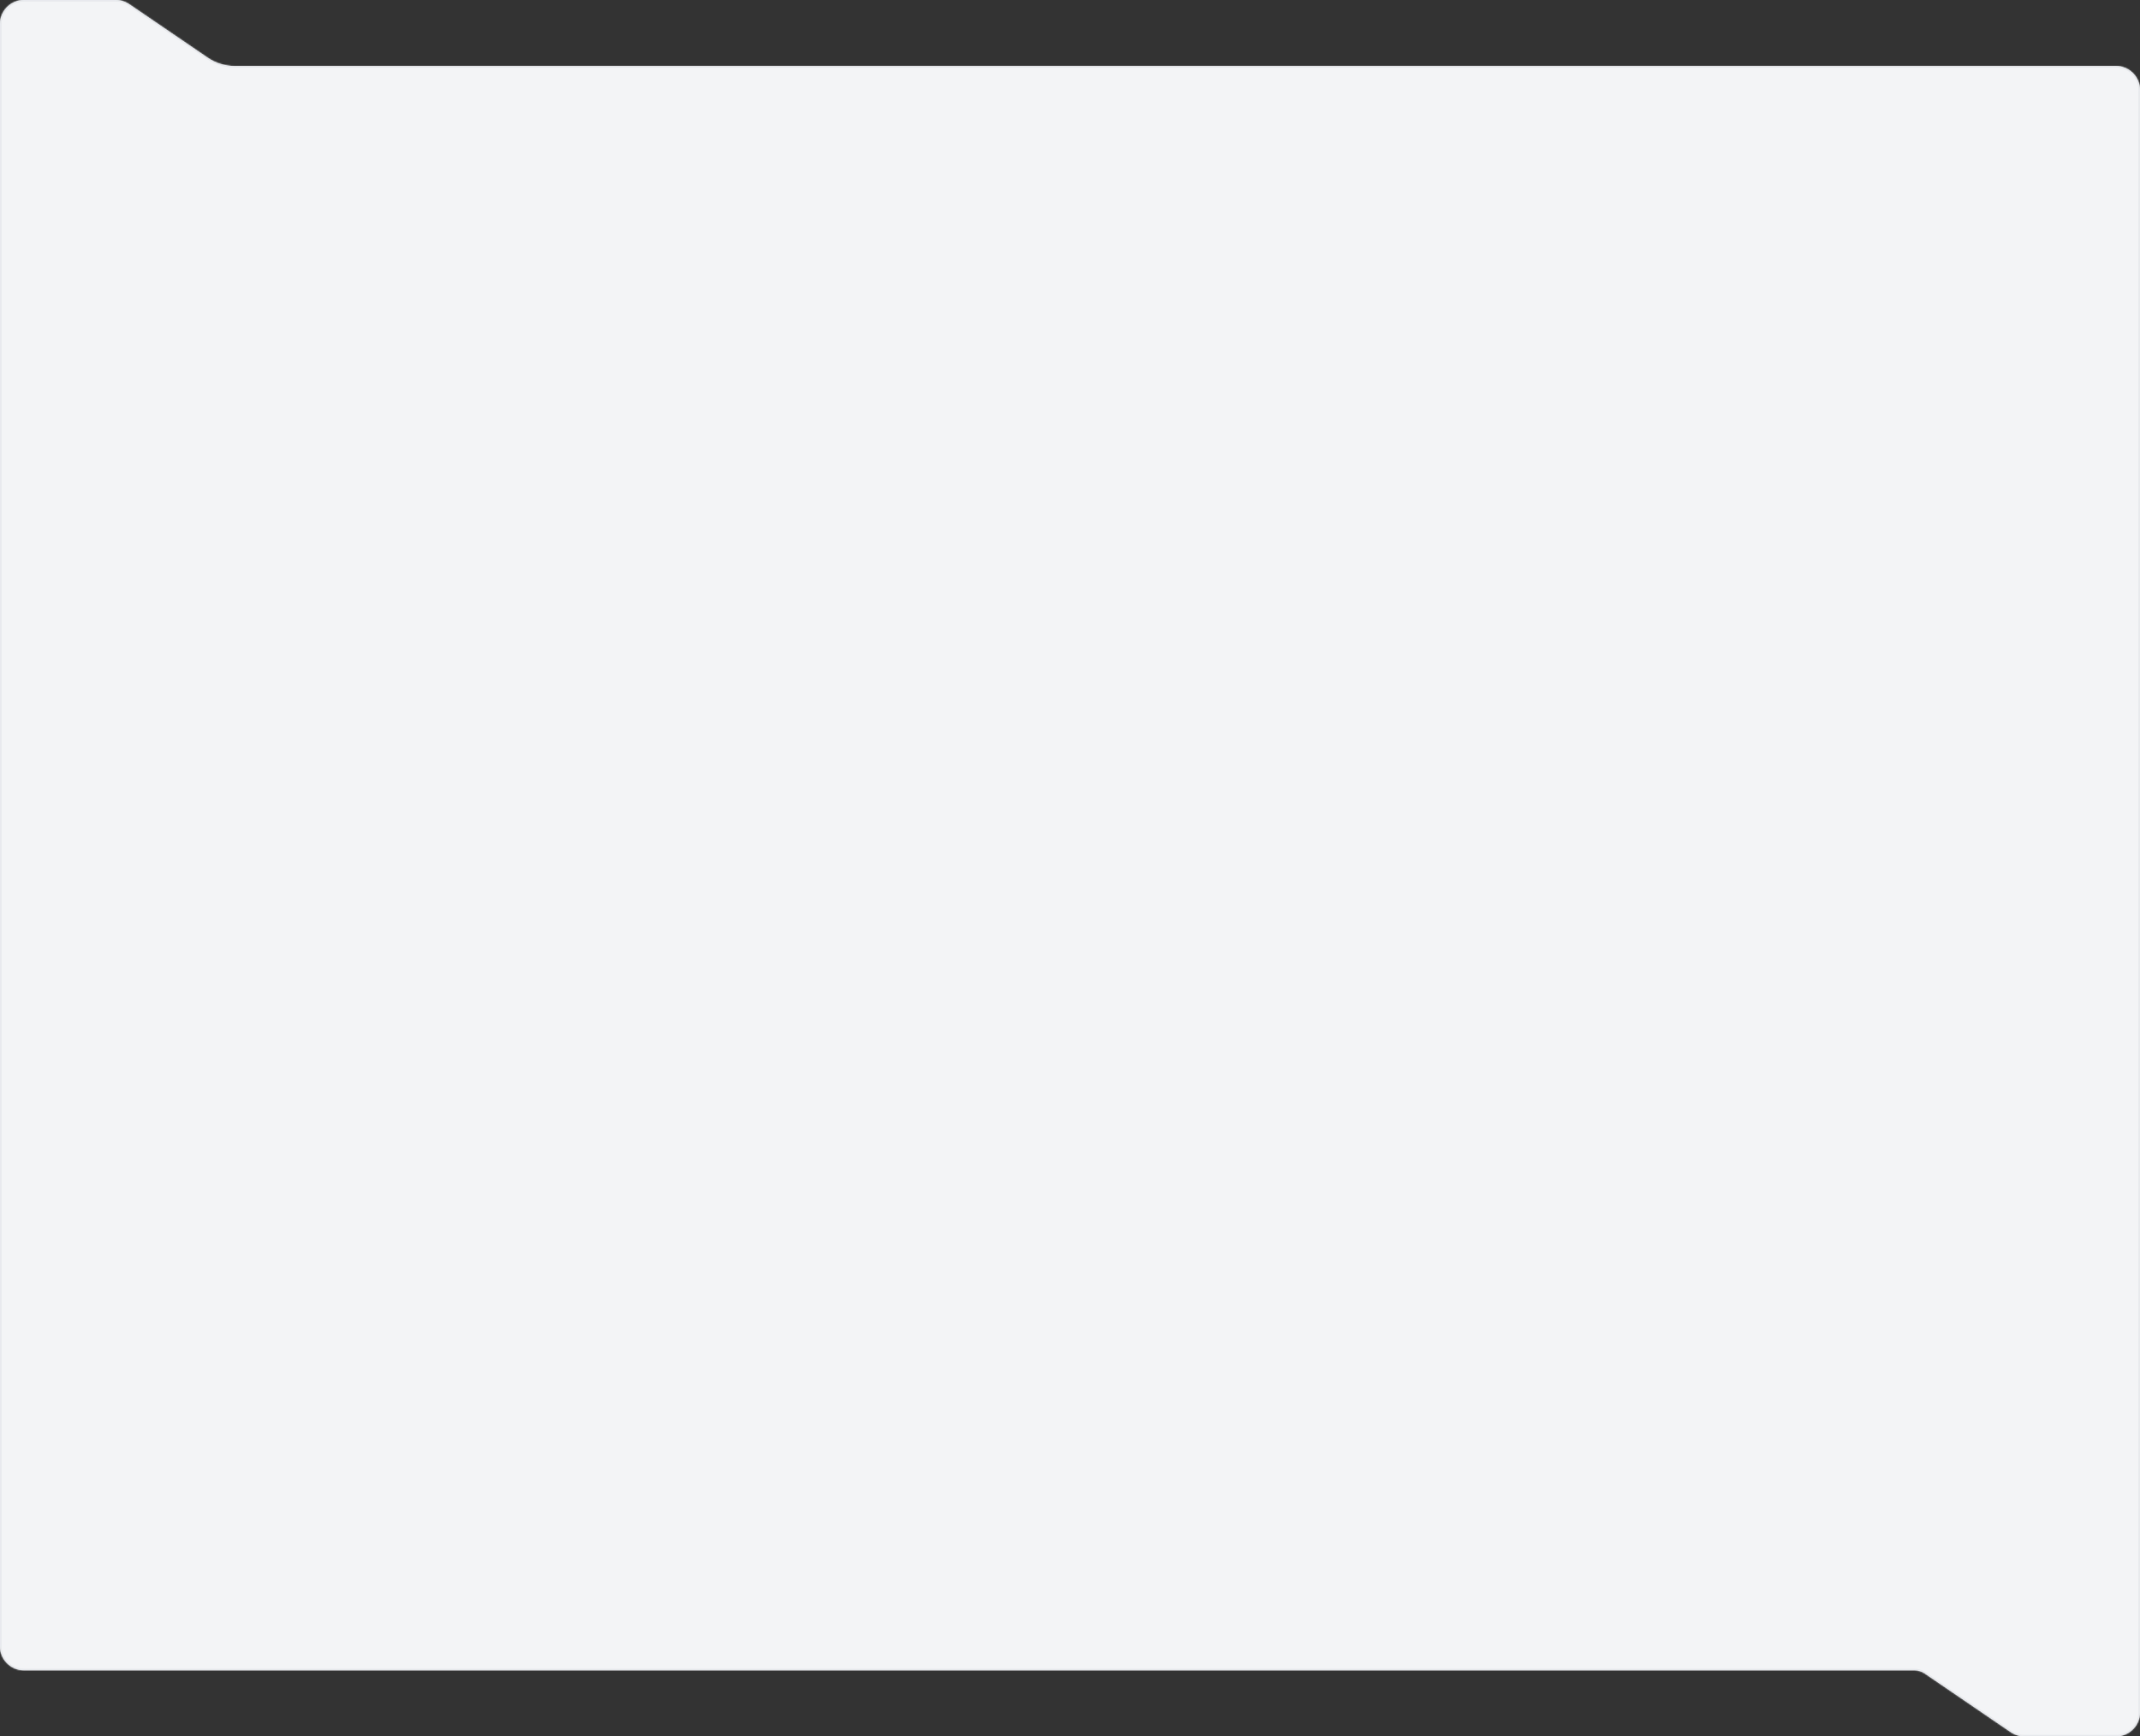 <svg width="1426" height="1157" viewBox="0 0 1426 1157" fill="none" xmlns="http://www.w3.org/2000/svg">
<rect x="0" y="0" width="1426" height="1157" fill="#333333" stroke="none"/>
<mask id="path-1-inside-1_16283_7601" fill="white">
<path d="M77.063 0C80.279 0 83.421 0.97 86.079 2.782L138.349 38.435C143.663 42.061 149.948 44 156.381 44H1410C1418.84 44 1426 51.163 1426 60V1141C1426 1149.84 1418.84 1157 1410 1157H1348.94C1345.72 1157 1342.58 1156.03 1339.92 1154.22L1282.55 1115.09C1280.56 1113.73 1278.2 1113 1275.79 1113H16C7.163 1113 0 1105.84 0 1097V16C0 7.163 7.163 0 16 0H77.063Z"/>
</mask>
<path d="M77.063 0C80.279 0 83.421 0.97 86.079 2.782L138.349 38.435C143.663 42.061 149.948 44 156.381 44H1410C1418.84 44 1426 51.163 1426 60V1141C1426 1149.84 1418.84 1157 1410 1157H1348.94C1345.72 1157 1342.58 1156.03 1339.92 1154.22L1282.55 1115.09C1280.56 1113.73 1278.2 1113 1275.79 1113H16C7.163 1113 0 1105.84 0 1097V16C0 7.163 7.163 0 16 0H77.063Z" fill="#F3F4F6"/>
<path d="M138.349 38.435L138.912 37.609L138.349 38.435ZM1282.55 1115.09L1281.99 1115.91L1282.55 1115.09ZM1275.79 1113V1112V1113ZM1339.92 1154.22L1340.48 1153.39L1339.92 1154.22ZM86.079 2.782L85.515 3.608L86.079 2.782ZM86.079 2.782L85.515 3.608L137.785 39.262L138.349 38.435L138.912 37.609L86.642 1.956L86.079 2.782ZM138.349 38.435L137.785 39.262C143.266 43 149.747 45 156.381 45V44V43C150.149 43 144.061 41.121 138.912 37.609L138.349 38.435ZM156.381 44V45H1410V44V43H156.381V44ZM1426 60H1425V1141H1426H1427V60H1426ZM1410 1157V1156H1348.94V1157V1158H1410V1157ZM1339.92 1154.22L1340.48 1153.39L1283.12 1114.26L1282.55 1115.09L1281.99 1115.91L1339.36 1155.04L1339.92 1154.22ZM1282.55 1115.09L1283.12 1114.26C1280.96 1112.79 1278.4 1112 1275.79 1112V1113V1114C1278 1114 1280.16 1114.67 1281.99 1115.91L1282.55 1115.09ZM1275.79 1113V1112H16V1113V1114H1275.79V1113ZM0 1097H1V16H0H-1V1097H0ZM16 0V1H77.063V0V-1H16V0ZM0 16H1C1 7.716 7.716 1 16 1V0V-1C6.611 -1 -1 6.611 -1 16H0ZM1426 1141H1425C1425 1149.28 1418.28 1156 1410 1156V1157V1158C1419.39 1158 1427 1150.39 1427 1141H1426ZM16 1113V1112C7.716 1112 1 1105.28 1 1097H0H-1C-1 1106.39 6.611 1114 16 1114V1113ZM1410 44V45C1418.28 45 1425 51.716 1425 60H1426H1427C1427 50.611 1419.39 43 1410 43V44ZM1348.94 1157V1156C1345.92 1156 1342.98 1155.09 1340.48 1153.39L1339.92 1154.22L1339.36 1155.04C1342.18 1156.97 1345.52 1158 1348.94 1158V1157ZM86.079 2.782L86.642 1.956C83.819 0.03 80.481 -1 77.063 -1V0V1C80.078 1 83.024 1.909 85.515 3.608L86.079 2.782Z" fill="#E5E7EB" mask="url(#path-1-inside-1_16283_7601)"/>
</svg>
